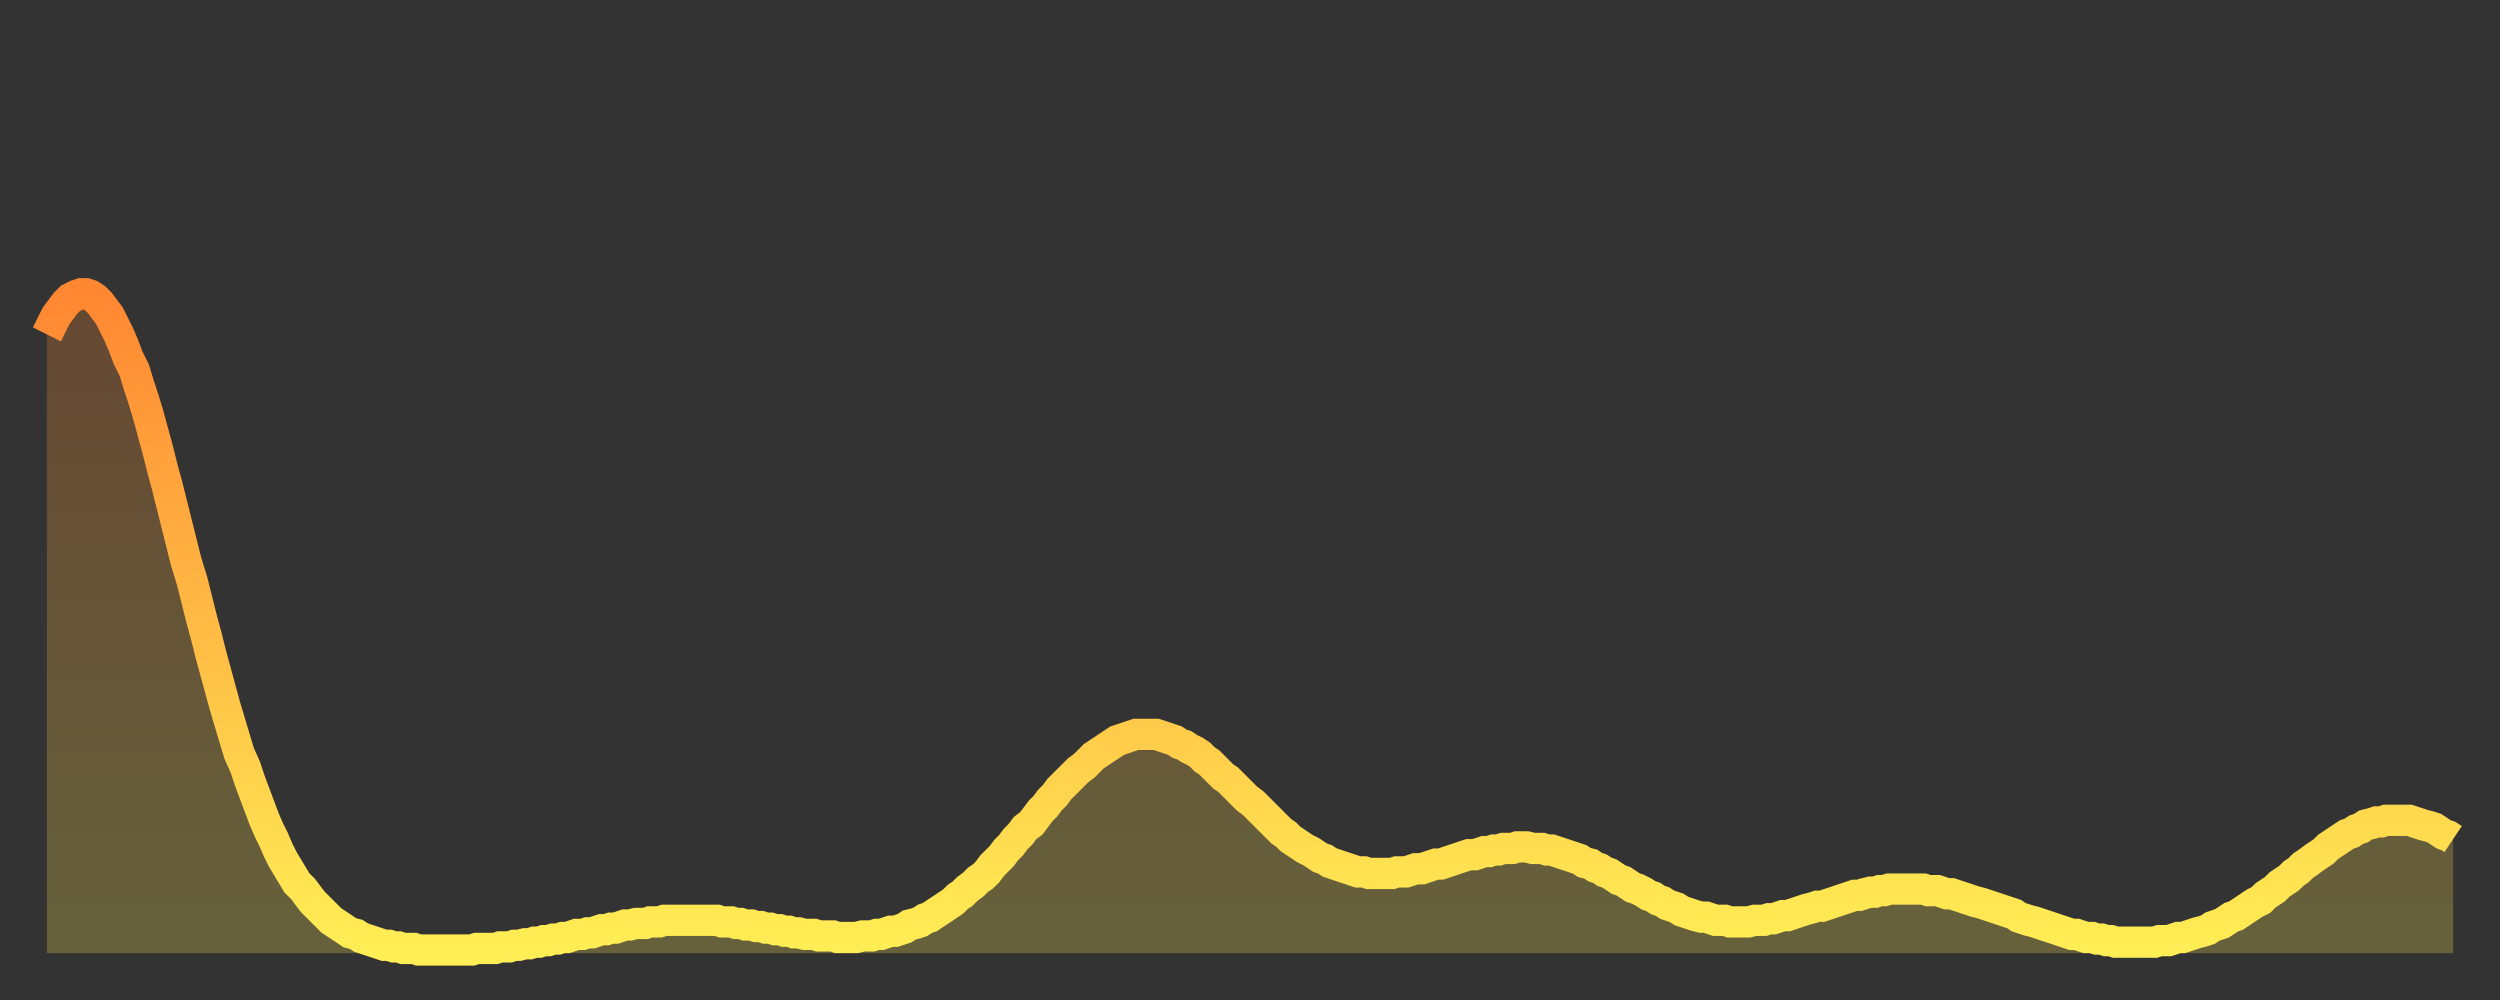 <?xml version="1.0" encoding="utf-8" ?>
<svg baseProfile="full" height="64" version="1.1" width="160" xmlns="http://www.w3.org/2000/svg" xmlns:ev="http://www.w3.org/2001/xml-events" xmlns:xlink="http://www.w3.org/1999/xlink"><rect width="100%" height="100%" fill="#333333" stroke="none"/><defs><linearGradient id="id135836" x1="0" x2="0" y1="0" y2="1"><stop offset="0%" stop-color="#ff8732" /><stop offset="50%" stop-color="#ffba44" /><stop offset="100%" stop-color="#ffee55" /></linearGradient></defs><g transform="translate(3,3)"><g><path d="M 0.0 18.4 0.3 17.8 0.6 17.2 0.9 16.8 1.2 16.4 1.5 16.1 1.9 15.9 2.2 15.8 2.5 15.8 2.8 15.9 3.1 16.1 3.4 16.4 3.7 16.8 4.0 17.2 4.3 17.8 4.6 18.4 4.9 19.1 5.2 19.9 5.6 20.7 5.9 21.7 6.2 22.6 6.5 23.6 6.8 24.7 7.1 25.8 7.4 27.0 7.7 28.1 8.0 29.3 8.3 30.5 8.6 31.7 8.9 32.9 9.3 34.2 9.6 35.4 9.9 36.6 10.2 37.7 10.5 38.9 10.8 40.0 11.1 41.1 11.4 42.2 11.7 43.2 12.0 44.2 12.3 45.2 12.7 46.1 13.0 47.0 13.3 47.8 13.6 48.6 13.9 49.4 14.2 50.1 14.5 50.7 14.8 51.4 15.1 52.0 15.4 52.5 15.7 53.0 16.0 53.5 16.4 53.9 16.7 54.3 17.0 54.7 17.3 55.0 17.6 55.3 17.9 55.6 18.2 55.9 18.5 56.1 18.8 56.3 19.1 56.5 19.4 56.7 19.8 56.8 20.1 57.0 20.4 57.1 20.7 57.2 21.0 57.3 21.3 57.4 21.6 57.5 21.9 57.5 22.2 57.6 22.5 57.6 22.8 57.7 23.1 57.7 23.5 57.7 23.8 57.8 24.1 57.8 24.4 57.8 24.7 57.8 25.0 57.8 25.3 57.8 25.6 57.8 25.9 57.8 26.2 57.8 26.5 57.8 26.8 57.8 27.2 57.8 27.5 57.7 27.8 57.7 28.1 57.7 28.4 57.7 28.7 57.7 29.0 57.6 29.3 57.6 29.6 57.6 29.9 57.5 30.2 57.5 30.6 57.4 30.9 57.4 31.2 57.3 31.5 57.3 31.8 57.2 32.1 57.2 32.4 57.1 32.7 57.1 33.0 57.0 33.3 57.0 33.6 56.9 33.9 56.8 34.3 56.8 34.6 56.7 34.9 56.7 35.2 56.6 35.5 56.5 35.8 56.5 36.1 56.4 36.4 56.4 36.7 56.3 37.0 56.2 37.3 56.2 37.7 56.1 38.0 56.1 38.3 56.1 38.6 56.0 38.9 56.0 39.2 56.0 39.5 55.9 39.8 55.9 40.1 55.9 40.4 55.9 40.7 55.9 41.0 55.9 41.4 55.9 41.7 55.9 42.0 55.9 42.3 55.9 42.6 55.9 42.9 55.9 43.2 56.0 43.5 56.0 43.8 56.0 44.1 56.1 44.4 56.1 44.7 56.2 45.1 56.2 45.4 56.3 45.7 56.3 46.0 56.4 46.3 56.4 46.6 56.5 46.9 56.5 47.2 56.6 47.5 56.6 47.8 56.7 48.1 56.7 48.5 56.8 48.8 56.8 49.1 56.8 49.4 56.9 49.7 56.9 50.0 56.9 50.3 56.9 50.6 57.0 50.9 57.0 51.2 57.0 51.5 57.0 51.8 57.0 52.2 56.9 52.5 56.9 52.8 56.9 53.1 56.8 53.4 56.8 53.7 56.7 54.0 56.6 54.3 56.6 54.6 56.5 54.9 56.4 55.2 56.2 55.6 56.1 55.9 56.0 56.2 55.8 56.5 55.7 56.8 55.5 57.1 55.3 57.4 55.1 57.7 54.9 58.0 54.7 58.3 54.4 58.6 54.2 58.9 53.9 59.3 53.6 59.6 53.3 59.9 53.1 60.2 52.8 60.5 52.4 60.8 52.1 61.1 51.8 61.4 51.4 61.7 51.1 62.0 50.7 62.3 50.4 62.6 50.0 63.0 49.7 63.3 49.3 63.6 48.9 63.9 48.6 64.2 48.2 64.5 47.9 64.8 47.5 65.1 47.2 65.4 46.9 65.7 46.6 66.0 46.3 66.4 46.0 66.7 45.7 67.0 45.4 67.3 45.2 67.6 45.0 67.9 44.8 68.2 44.6 68.5 44.4 68.8 44.3 69.1 44.2 69.4 44.1 69.7 44.0 70.1 44.0 70.4 44.0 70.7 44.0 71.0 44.0 71.3 44.1 71.6 44.2 71.9 44.3 72.2 44.4 72.5 44.6 72.8 44.7 73.1 44.9 73.5 45.1 73.8 45.3 74.1 45.6 74.4 45.8 74.7 46.1 75.0 46.4 75.3 46.7 75.6 46.9 75.9 47.2 76.2 47.5 76.5 47.8 76.8 48.1 77.2 48.4 77.5 48.7 77.8 49.0 78.1 49.3 78.4 49.6 78.7 49.9 79.0 50.2 79.3 50.4 79.6 50.7 79.9 50.9 80.2 51.1 80.5 51.3 80.9 51.5 81.2 51.7 81.5 51.9 81.8 52.0 82.1 52.2 82.4 52.3 82.7 52.4 83.0 52.5 83.3 52.6 83.6 52.7 83.9 52.8 84.3 52.8 84.6 52.9 84.9 52.9 85.2 52.9 85.5 52.9 85.8 52.9 86.1 52.9 86.4 52.8 86.7 52.8 87.0 52.8 87.3 52.7 87.6 52.6 88.0 52.6 88.3 52.5 88.6 52.4 88.9 52.3 89.2 52.3 89.5 52.2 89.8 52.1 90.1 52.0 90.4 51.9 90.7 51.8 91.0 51.7 91.4 51.7 91.7 51.6 92.0 51.5 92.3 51.5 92.6 51.4 92.9 51.4 93.2 51.3 93.5 51.3 93.8 51.3 94.1 51.2 94.4 51.2 94.7 51.2 95.1 51.3 95.4 51.3 95.7 51.3 96.0 51.4 96.3 51.4 96.6 51.5 96.9 51.6 97.2 51.7 97.5 51.8 97.8 51.9 98.1 52.0 98.4 52.2 98.8 52.3 99.1 52.5 99.4 52.6 99.7 52.8 100.0 52.9 100.3 53.1 100.6 53.3 100.9 53.4 101.2 53.6 101.5 53.8 101.8 53.9 102.2 54.1 102.5 54.3 102.8 54.4 103.1 54.6 103.4 54.7 103.7 54.9 104.0 55.0 104.3 55.1 104.6 55.3 104.9 55.4 105.2 55.5 105.5 55.6 105.9 55.7 106.2 55.7 106.5 55.8 106.8 55.9 107.1 55.9 107.4 55.9 107.7 56.0 108.0 56.0 108.3 56.0 108.6 56.0 108.9 56.0 109.3 55.9 109.6 55.9 109.9 55.9 110.2 55.8 110.5 55.8 110.8 55.7 111.1 55.6 111.4 55.6 111.7 55.5 112.0 55.4 112.3 55.3 112.6 55.2 113.0 55.1 113.3 55.0 113.6 55.0 113.9 54.9 114.2 54.8 114.5 54.7 114.8 54.6 115.1 54.5 115.4 54.4 115.7 54.3 116.0 54.3 116.3 54.2 116.7 54.1 117.0 54.1 117.3 54.0 117.6 54.0 117.9 53.9 118.2 53.9 118.5 53.9 118.8 53.9 119.1 53.9 119.4 53.9 119.7 53.9 120.1 53.9 120.4 54.0 120.7 54.0 121.0 54.0 121.3 54.1 121.6 54.2 121.9 54.2 122.2 54.3 122.5 54.4 122.8 54.5 123.1 54.6 123.4 54.7 123.8 54.8 124.1 54.9 124.4 55.0 124.7 55.1 125.0 55.2 125.3 55.3 125.6 55.4 125.9 55.5 126.2 55.7 126.5 55.8 126.8 55.9 127.2 56.0 127.5 56.1 127.8 56.2 128.1 56.3 128.4 56.4 128.7 56.5 129.0 56.6 129.3 56.7 129.6 56.8 129.9 56.8 130.2 56.9 130.5 57.0 130.9 57.0 131.2 57.1 131.5 57.1 131.8 57.2 132.1 57.2 132.4 57.3 132.7 57.3 133.0 57.3 133.3 57.3 133.6 57.3 133.9 57.3 134.2 57.3 134.6 57.3 134.9 57.3 135.2 57.2 135.5 57.2 135.8 57.2 136.1 57.1 136.4 57.0 136.7 57.0 137.0 56.9 137.3 56.8 137.6 56.7 138.0 56.6 138.3 56.5 138.6 56.3 138.9 56.2 139.2 56.1 139.5 55.9 139.8 55.7 140.1 55.6 140.4 55.4 140.7 55.2 141.0 55.0 141.3 54.8 141.7 54.6 142.0 54.3 142.3 54.1 142.6 53.9 142.9 53.6 143.2 53.4 143.5 53.2 143.8 52.9 144.1 52.7 144.4 52.4 144.7 52.2 145.1 51.9 145.4 51.7 145.7 51.5 146.0 51.2 146.3 51.0 146.6 50.8 146.9 50.6 147.2 50.4 147.5 50.3 147.8 50.1 148.1 50.0 148.4 49.8 148.8 49.7 149.1 49.6 149.4 49.6 149.7 49.5 150.0 49.5 150.3 49.5 150.6 49.5 150.9 49.5 151.2 49.5 151.5 49.6 151.8 49.7 152.1 49.8 152.5 49.9 152.8 50.0 153.1 50.2 153.4 50.4 153.7 50.5 154.0 50.7" fill="none" id="graph-curve" opacity="1" stroke="url(#id135836)" stroke-width="2" /><path d="M 0 58 L 0.0 18.4 0.3 17.8 0.6 17.2 0.9 16.8 1.2 16.4 1.5 16.1 1.9 15.9 2.2 15.8 2.5 15.8 2.8 15.9 3.1 16.1 3.4 16.4 3.7 16.8 4.0 17.2 4.3 17.8 4.6 18.4 4.9 19.1 5.2 19.9 5.6 20.7 5.9 21.7 6.2 22.6 6.5 23.6 6.8 24.7 7.1 25.8 7.4 27.0 7.7 28.1 8.0 29.3 8.3 30.5 8.6 31.7 8.9 32.9 9.3 34.2 9.6 35.4 9.9 36.6 10.2 37.7 10.5 38.9 10.8 40.0 11.1 41.1 11.4 42.2 11.7 43.2 12.0 44.2 12.3 45.2 12.7 46.1 13.0 47.0 13.3 47.8 13.6 48.6 13.9 49.4 14.2 50.1 14.5 50.7 14.8 51.4 15.1 52.0 15.4 52.5 15.7 53.0 16.0 53.5 16.4 53.9 16.7 54.3 17.0 54.7 17.3 55.0 17.6 55.3 17.9 55.6 18.2 55.9 18.5 56.1 18.8 56.3 19.1 56.5 19.4 56.7 19.8 56.8 20.1 57.0 20.4 57.1 20.7 57.2 21.0 57.3 21.3 57.4 21.6 57.5 21.9 57.5 22.2 57.6 22.5 57.6 22.8 57.7 23.1 57.7 23.5 57.7 23.8 57.8 24.1 57.8 24.4 57.8 24.7 57.8 25.0 57.8 25.3 57.8 25.6 57.8 25.9 57.8 26.2 57.8 26.5 57.8 26.8 57.8 27.2 57.8 27.5 57.7 27.8 57.7 28.1 57.7 28.4 57.7 28.7 57.7 29.0 57.6 29.3 57.6 29.6 57.6 29.9 57.5 30.2 57.5 30.6 57.4 30.9 57.4 31.2 57.3 31.5 57.3 31.8 57.2 32.1 57.2 32.4 57.1 32.7 57.1 33.0 57.0 33.3 57.0 33.6 56.9 33.9 56.8 34.3 56.8 34.6 56.7 34.9 56.7 35.2 56.6 35.5 56.5 35.8 56.5 36.1 56.4 36.4 56.4 36.7 56.3 37.0 56.2 37.3 56.2 37.7 56.1 38.0 56.1 38.3 56.1 38.6 56.0 38.9 56.0 39.2 56.0 39.5 55.9 39.8 55.9 40.1 55.9 40.4 55.9 40.7 55.9 41.0 55.9 41.4 55.9 41.7 55.9 42.0 55.9 42.3 55.9 42.6 55.9 42.9 55.9 43.2 56.0 43.5 56.0 43.8 56.0 44.1 56.1 44.4 56.1 44.7 56.2 45.1 56.2 45.4 56.3 45.7 56.3 46.0 56.4 46.3 56.4 46.6 56.5 46.9 56.5 47.2 56.6 47.5 56.6 47.8 56.7 48.1 56.7 48.5 56.8 48.8 56.8 49.1 56.8 49.4 56.9 49.7 56.9 50.0 56.9 50.3 56.9 50.6 57.0 50.9 57.0 51.2 57.0 51.5 57.0 51.8 57.0 52.2 56.9 52.5 56.9 52.8 56.9 53.1 56.8 53.4 56.8 53.7 56.7 54.0 56.6 54.3 56.6 54.6 56.5 54.9 56.4 55.2 56.2 55.6 56.1 55.9 56.0 56.2 55.8 56.5 55.7 56.8 55.5 57.1 55.3 57.4 55.1 57.7 54.9 58.0 54.7 58.3 54.4 58.6 54.2 58.9 53.9 59.3 53.6 59.6 53.3 59.9 53.1 60.2 52.8 60.5 52.4 60.8 52.1 61.1 51.8 61.4 51.4 61.7 51.1 62.0 50.7 62.3 50.4 62.6 50.0 63.0 49.7 63.3 49.3 63.6 48.9 63.9 48.6 64.2 48.2 64.5 47.9 64.8 47.5 65.1 47.2 65.4 46.9 65.7 46.6 66.0 46.3 66.4 46.0 66.7 45.7 67.0 45.4 67.3 45.2 67.6 45.0 67.9 44.8 68.2 44.6 68.5 44.4 68.8 44.3 69.1 44.2 69.4 44.1 69.7 44.0 70.1 44.0 70.4 44.0 70.7 44.0 71.0 44.0 71.3 44.1 71.6 44.2 71.9 44.3 72.2 44.4 72.5 44.6 72.8 44.7 73.1 44.9 73.5 45.1 73.8 45.3 74.1 45.6 74.4 45.8 74.7 46.1 75.0 46.4 75.3 46.7 75.6 46.9 75.9 47.2 76.2 47.5 76.5 47.8 76.8 48.1 77.2 48.4 77.5 48.7 77.8 49.0 78.1 49.3 78.4 49.6 78.7 49.9 79.0 50.2 79.3 50.4 79.6 50.7 79.9 50.9 80.2 51.1 80.5 51.3 80.9 51.5 81.2 51.7 81.5 51.9 81.8 52.0 82.1 52.2 82.4 52.3 82.7 52.4 83.0 52.5 83.3 52.6 83.6 52.7 83.9 52.8 84.3 52.8 84.6 52.9 84.9 52.9 85.2 52.9 85.5 52.9 85.8 52.9 86.1 52.9 86.4 52.8 86.7 52.8 87.0 52.8 87.3 52.7 87.6 52.6 88.0 52.6 88.3 52.5 88.6 52.4 88.9 52.3 89.2 52.3 89.5 52.2 89.8 52.1 90.1 52.0 90.4 51.9 90.7 51.8 91.0 51.7 91.4 51.7 91.7 51.6 92.0 51.5 92.3 51.5 92.6 51.4 92.9 51.4 93.2 51.3 93.5 51.3 93.8 51.3 94.1 51.2 94.4 51.2 94.7 51.2 95.1 51.3 95.4 51.3 95.7 51.3 96.0 51.4 96.3 51.4 96.6 51.5 96.9 51.6 97.2 51.7 97.5 51.8 97.8 51.9 98.1 52.0 98.4 52.2 98.8 52.3 99.1 52.5 99.4 52.6 99.7 52.8 100.0 52.9 100.3 53.1 100.6 53.3 100.9 53.4 101.2 53.6 101.5 53.8 101.8 53.9 102.2 54.1 102.5 54.3 102.8 54.4 103.1 54.6 103.4 54.7 103.7 54.9 104.0 55.0 104.3 55.1 104.6 55.3 104.9 55.4 105.2 55.5 105.5 55.6 105.9 55.7 106.2 55.7 106.5 55.8 106.8 55.9 107.1 55.9 107.4 55.9 107.7 56.0 108.0 56.0 108.3 56.0 108.6 56.0 108.9 56.0 109.3 55.9 109.6 55.9 109.9 55.9 110.2 55.8 110.5 55.8 110.8 55.7 111.1 55.6 111.4 55.6 111.7 55.5 112.0 55.4 112.3 55.3 112.6 55.2 113.0 55.1 113.3 55.0 113.6 55.0 113.9 54.9 114.2 54.8 114.5 54.7 114.8 54.6 115.1 54.5 115.4 54.4 115.7 54.3 116.0 54.3 116.3 54.2 116.7 54.1 117.0 54.1 117.3 54.0 117.6 54.0 117.9 53.9 118.2 53.9 118.5 53.9 118.8 53.9 119.1 53.9 119.4 53.9 119.7 53.9 120.1 53.9 120.4 54.0 120.7 54.0 121.0 54.0 121.3 54.1 121.6 54.2 121.9 54.2 122.2 54.3 122.5 54.4 122.8 54.5 123.1 54.6 123.4 54.7 123.8 54.8 124.1 54.9 124.4 55.0 124.7 55.1 125.0 55.2 125.3 55.3 125.6 55.4 125.9 55.5 126.2 55.7 126.5 55.8 126.8 55.9 127.2 56.0 127.5 56.1 127.8 56.2 128.1 56.3 128.4 56.4 128.7 56.5 129.0 56.6 129.3 56.7 129.6 56.8 129.9 56.8 130.2 56.9 130.5 57.0 130.9 57.0 131.2 57.1 131.5 57.1 131.8 57.2 132.1 57.2 132.4 57.3 132.7 57.3 133.0 57.3 133.3 57.3 133.6 57.3 133.9 57.3 134.2 57.3 134.6 57.3 134.9 57.3 135.2 57.2 135.5 57.2 135.8 57.2 136.1 57.1 136.4 57.0 136.7 57.0 137.0 56.9 137.3 56.8 137.6 56.7 138.0 56.6 138.3 56.5 138.6 56.3 138.9 56.2 139.2 56.1 139.5 55.9 139.8 55.7 140.1 55.6 140.4 55.4 140.7 55.2 141.0 55.0 141.3 54.8 141.7 54.6 142.0 54.3 142.3 54.1 142.6 53.9 142.9 53.6 143.2 53.4 143.5 53.2 143.8 52.9 144.1 52.7 144.4 52.4 144.7 52.2 145.1 51.9 145.4 51.7 145.7 51.5 146.0 51.2 146.3 51.0 146.6 50.8 146.9 50.6 147.2 50.4 147.5 50.3 147.8 50.1 148.1 50.0 148.4 49.8 148.8 49.7 149.1 49.6 149.4 49.6 149.7 49.5 150.0 49.5 150.3 49.5 150.6 49.5 150.9 49.5 151.2 49.5 151.5 49.6 151.8 49.7 152.1 49.8 152.5 49.9 152.8 50.0 153.1 50.2 153.4 50.4 153.7 50.5 154.0 50.7 154 58" fill="url(#id135836)" fill-opacity=".25" id="graph-shadow" /></g></g></svg>